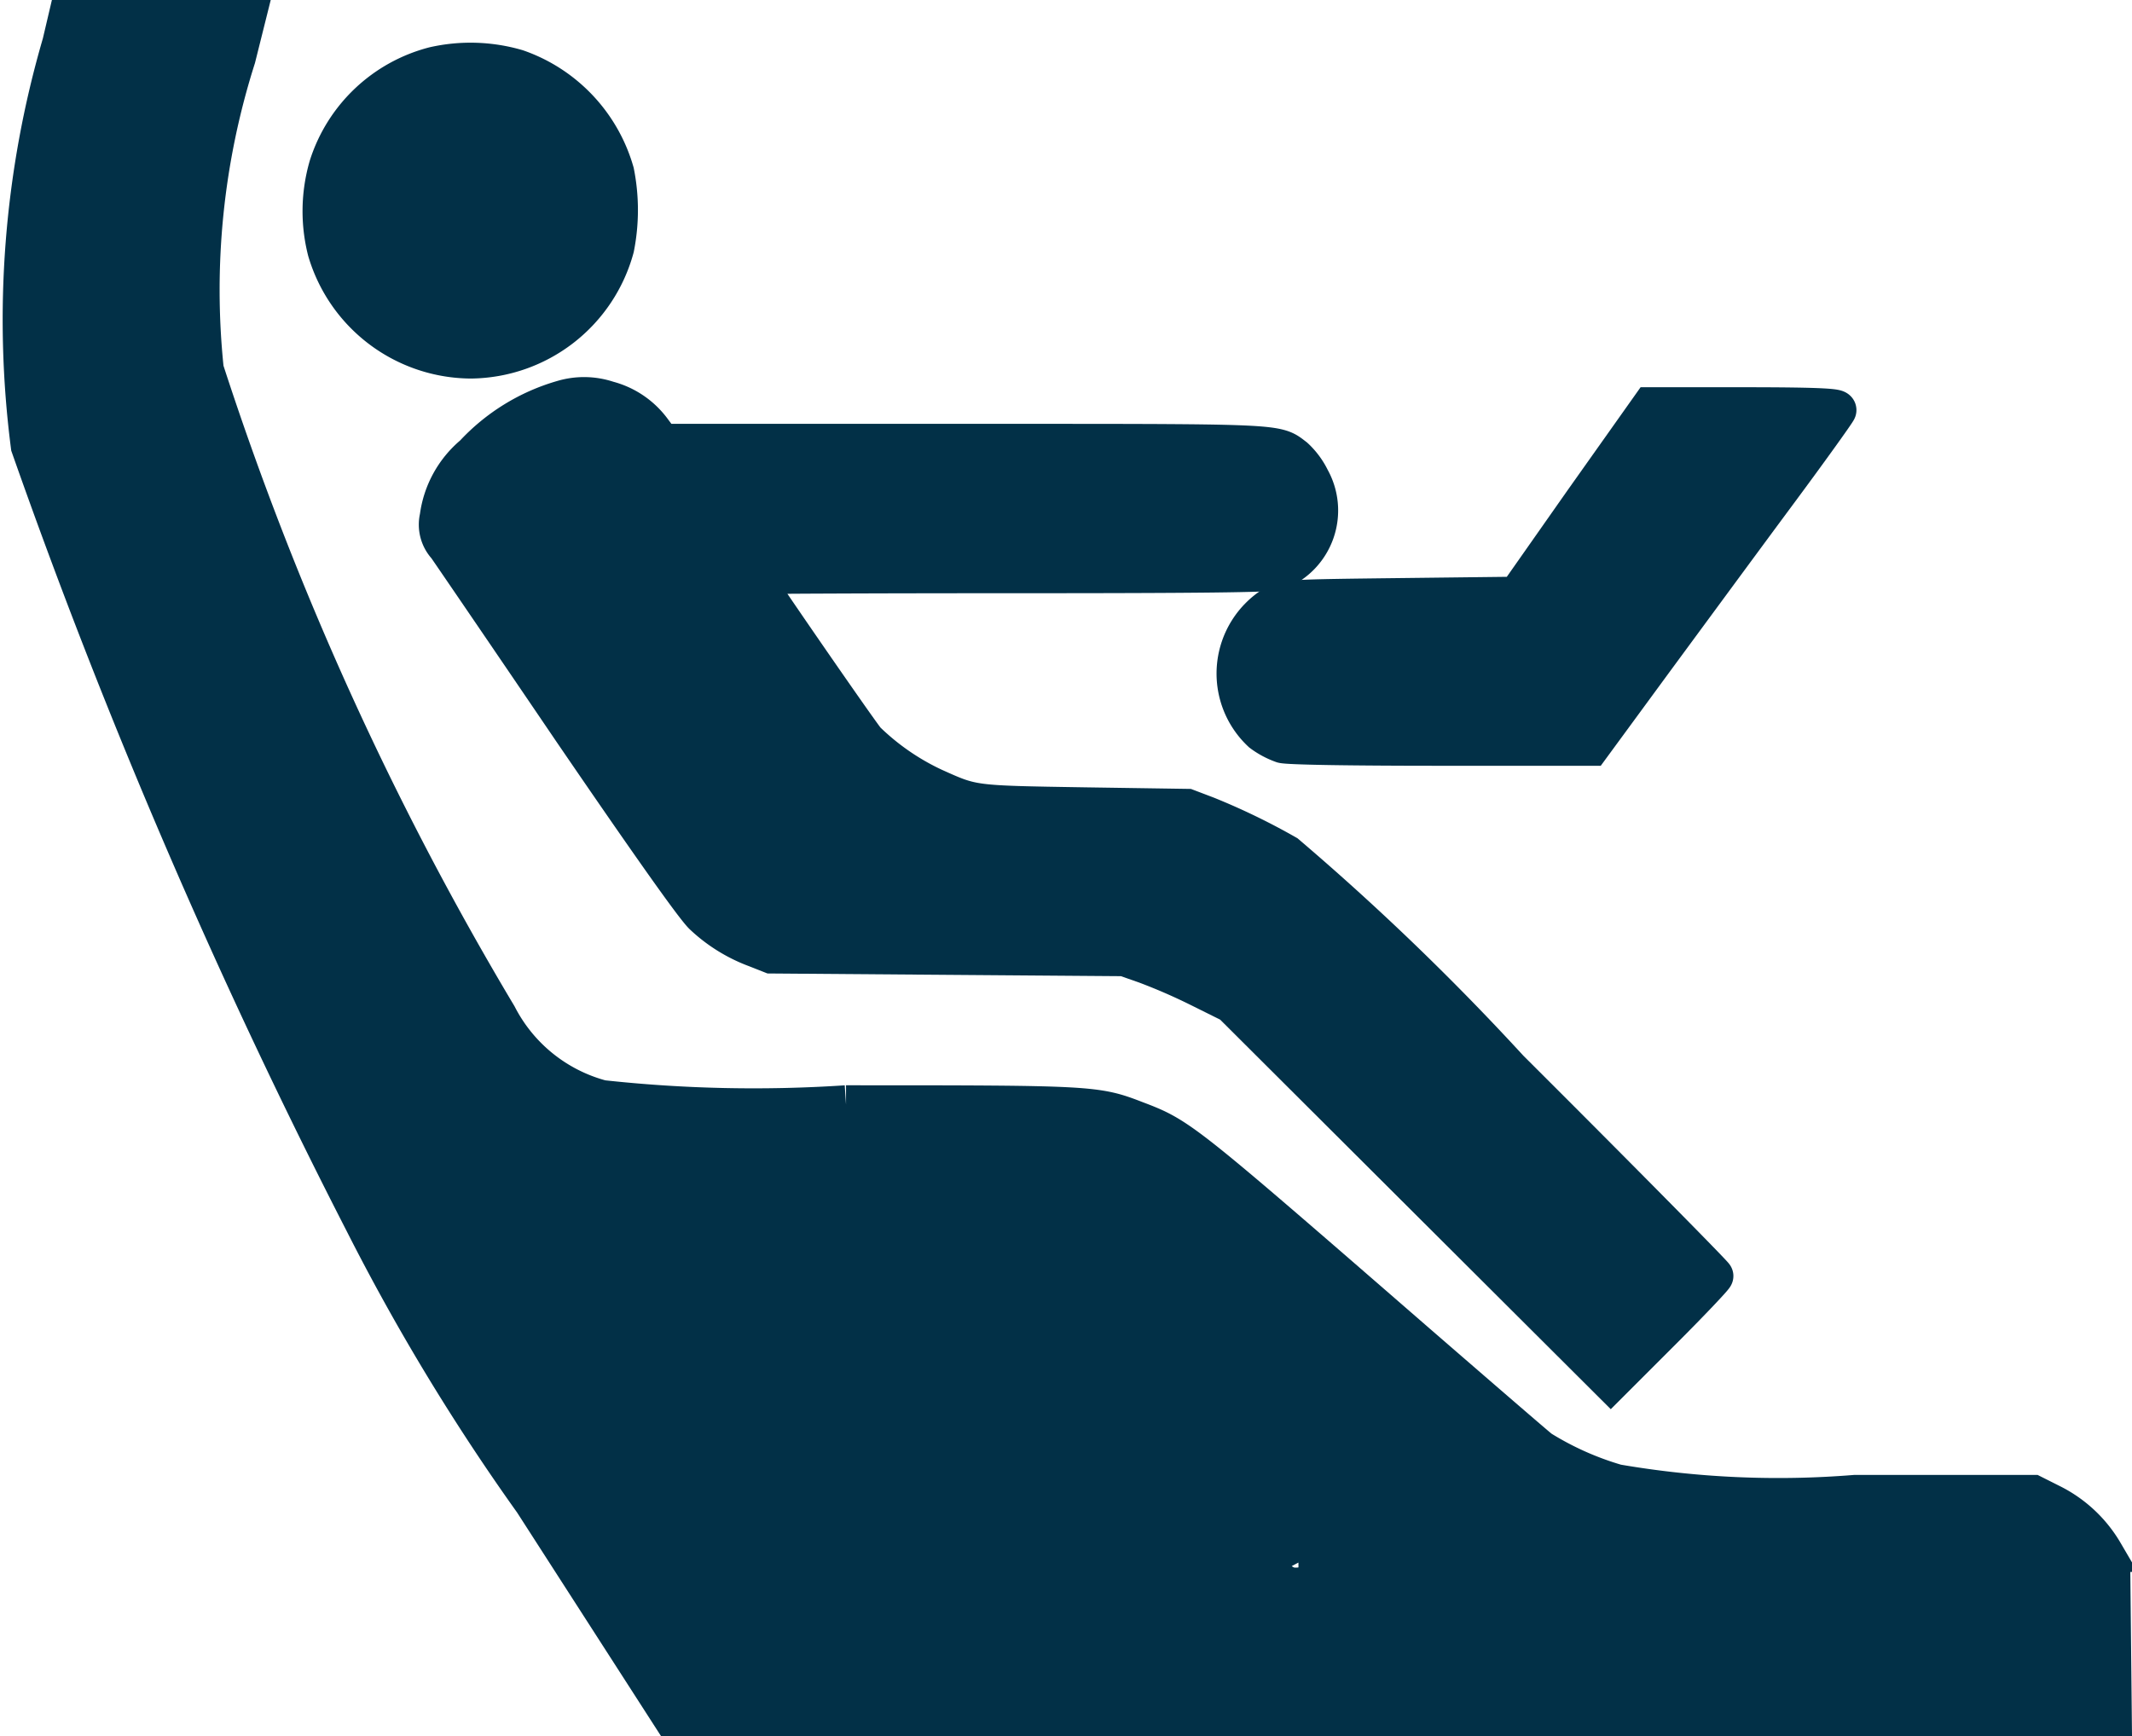 <svg xmlns="http://www.w3.org/2000/svg" width="22.063" height="17.968" viewBox="0 0 22.063 17.968">
  <g id="_232-2322712_business-class-comments-business-class-icon-png" data-name="232-2322712_business-class-comments-business-class-icon-png" transform="translate(-19.925 683.2)">
    <path id="Path_48" data-name="Path 48" d="M20.562-682.751a10.2,10.2,0,0,0-.325,4.169,64.3,64.3,0,0,0,3.454,8.034,22.384,22.384,0,0,0,1.751,2.891l1.432,2.225H41.786l-.008-.78-.008-.777-.073-.141a1.306,1.306,0,0,0-.544-.509l-.189-.095H39.12a9.862,9.862,0,0,1-2.466-.111,3.165,3.165,0,0,1-.788-.352c-.046-.035-.631-.541-1.3-1.121-2.417-2.1-2.431-2.114-2.886-2.287-.414-.16-.452-.162-3-.162a14.476,14.476,0,0,1-2.528-.054,1.7,1.7,0,0,1-1.077-.866,32.72,32.72,0,0,1-3.034-6.686,7.92,7.92,0,0,1,.33-3.229l.1-.4H20.621Zm12.8,15.722c.024.046.022.054-.027.054a.049.049,0,0,1-.054-.054c0-.03.011-.054.027-.054S33.349-667.059,33.365-667.029Z" transform="translate(0)" fill="#023047" stroke="#023047" stroke-width="0.4"/>
    <path id="Path_49" data-name="Path 49" d="M136.676-666.617a1.558,1.558,0,0,0-1.094,1.034,1.665,1.665,0,0,0-.016.877,1.564,1.564,0,0,0,1.492,1.123,1.562,1.562,0,0,0,1.489-1.153,2,2,0,0,0,0-.782,1.6,1.6,0,0,0-1.012-1.072A1.711,1.711,0,0,0,136.676-666.617Z" transform="translate(-112.259 -15.899)" fill="#023047" stroke="#023047" stroke-width="0.4"/>
    <path id="Path_50" data-name="Path 50" d="M181.375-538.817a2.014,2.014,0,0,0-.92.568,1.016,1.016,0,0,0-.357.65.329.329,0,0,0,.079.3c.051.073.639.934,1.3,1.908.812,1.188,1.259,1.819,1.353,1.911a1.611,1.611,0,0,0,.549.341l.157.062,1.827.014,1.827.014.217.076a5.945,5.945,0,0,1,.555.241l.338.168,1.962,1.957,1.962,1.957.536-.536c.292-.292.533-.547.533-.56s-.953-.98-2.117-2.141a26.244,26.244,0,0,0-2.309-2.225,6.815,6.815,0,0,0-.826-.4l-.2-.076-1.069-.016c-1.167-.019-1.145-.016-1.554-.2a2.539,2.539,0,0,1-.7-.484c-.095-.116-1.183-1.692-1.183-1.714,0-.005,1.2-.011,2.669-.011,1.949,0,2.7-.008,2.775-.032a.672.672,0,0,0,.338-.953.754.754,0,0,0-.165-.222c-.2-.152-.087-.146-3.449-.146h-3.1l-.095-.127a.831.831,0,0,0-.463-.317A.776.776,0,0,0,181.375-538.817Z" transform="translate(-155.63 -140.247)" fill="#023047" stroke="#023047" stroke-width="0.4"/>
    <path id="Path_51" data-name="Path 51" d="M488.524-534.02l-.69.983-1.191.014c-1.177.014-1.188.014-1.318.076a.835.835,0,0,0-.133,1.324.819.819,0,0,0,.217.116c.062.016.663.027,1.646.027H488.6l.66-.9c.363-.493.934-1.27,1.267-1.719s.612-.839.62-.861-.135-.038-.958-.038h-.972Z" transform="translate(-452.211 -143.994)" fill="#023047" stroke="#023047" stroke-width="0.4"/>
  </g>
</svg>

